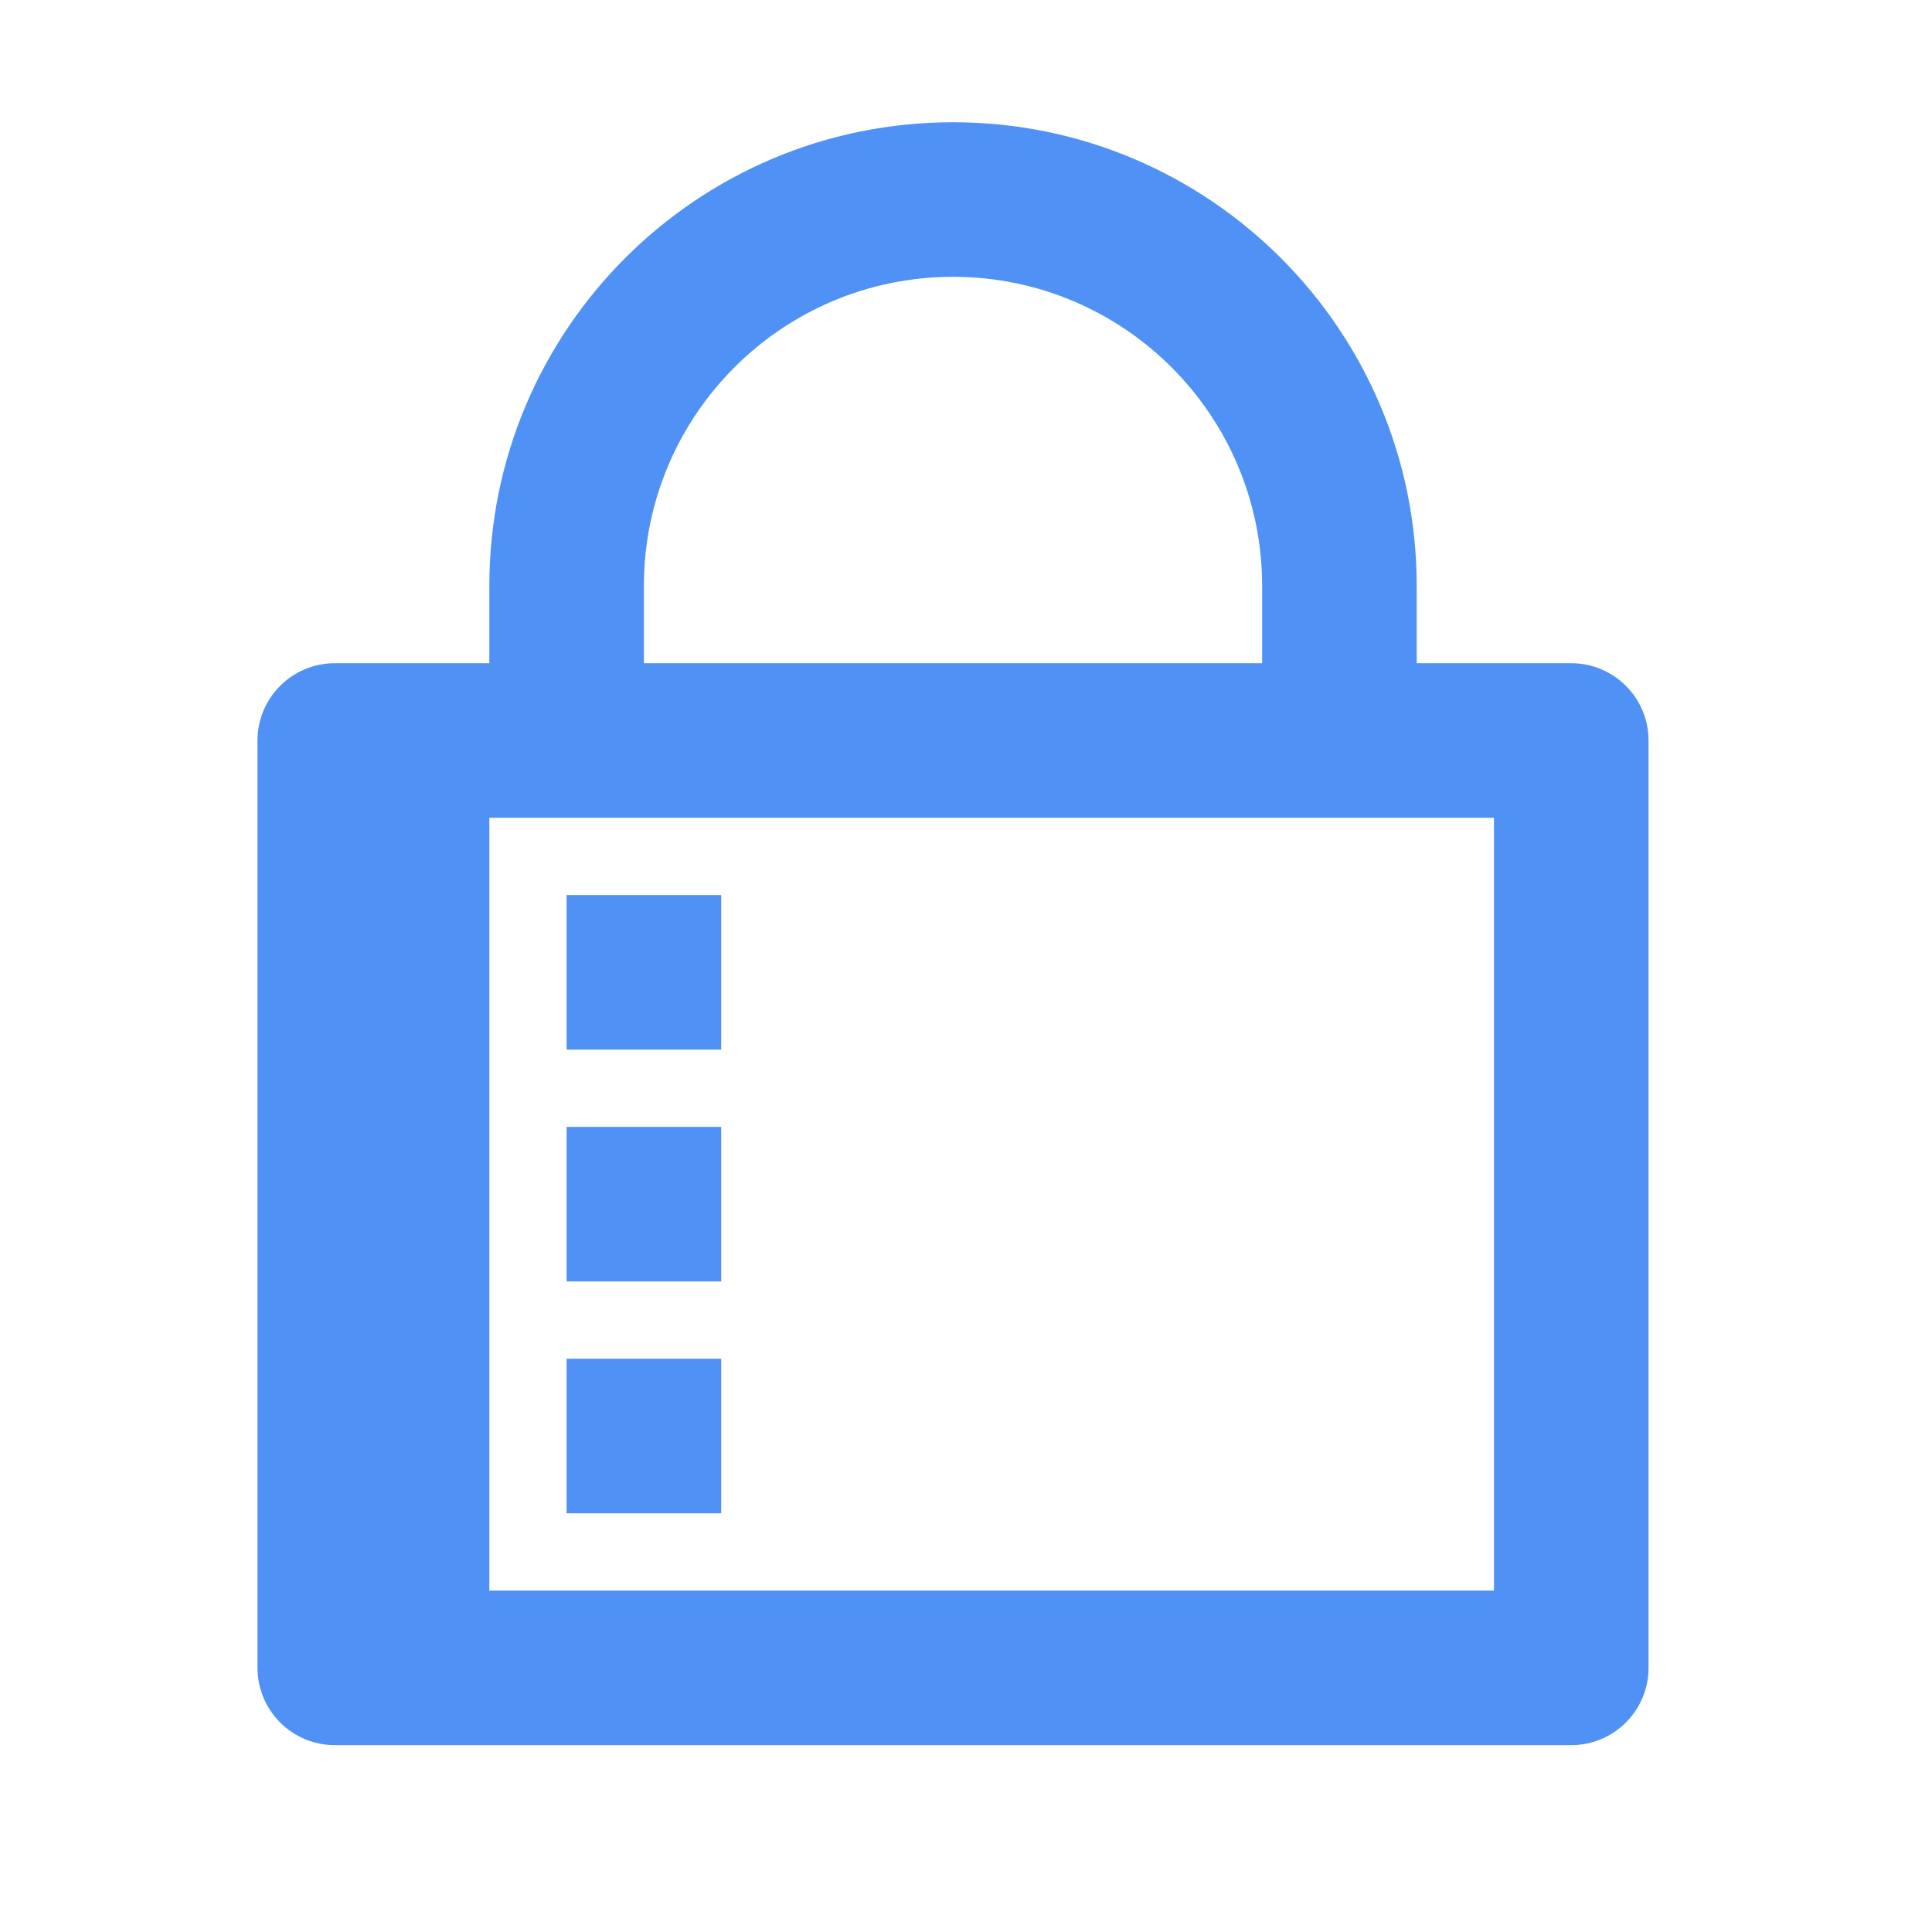 <?xml version="1.0" encoding="utf-8"?>
<svg xmlns="http://www.w3.org/2000/svg" fill="none" height="25" viewBox="0 0 25 25" width="25">
<path d="M6.332 10.582V20.582H19.332V10.582H6.332ZM18.332 8.582H20.332C20.884 8.582 21.332 9.03 21.332 9.582V21.582C21.332 22.134 20.884 22.582 20.332 22.582H4.332C3.78 22.582 3.332 22.134 3.332 21.582V9.582C3.332 9.03 3.78 8.582 4.332 8.582H6.332V7.582C6.332 4.268 9.018 1.582 12.332 1.582C15.646 1.582 18.332 4.268 18.332 7.582V8.582ZM16.332 8.582V7.582C16.332 5.373 14.541 3.582 12.332 3.582C10.123 3.582 8.332 5.373 8.332 7.582V8.582H16.332ZM7.332 11.582H9.332V13.582H7.332V11.582ZM7.332 14.582H9.332V16.582H7.332V14.582ZM7.332 17.582H9.332V19.582H7.332V17.582Z" fill="#4F91F4"/>
</svg>